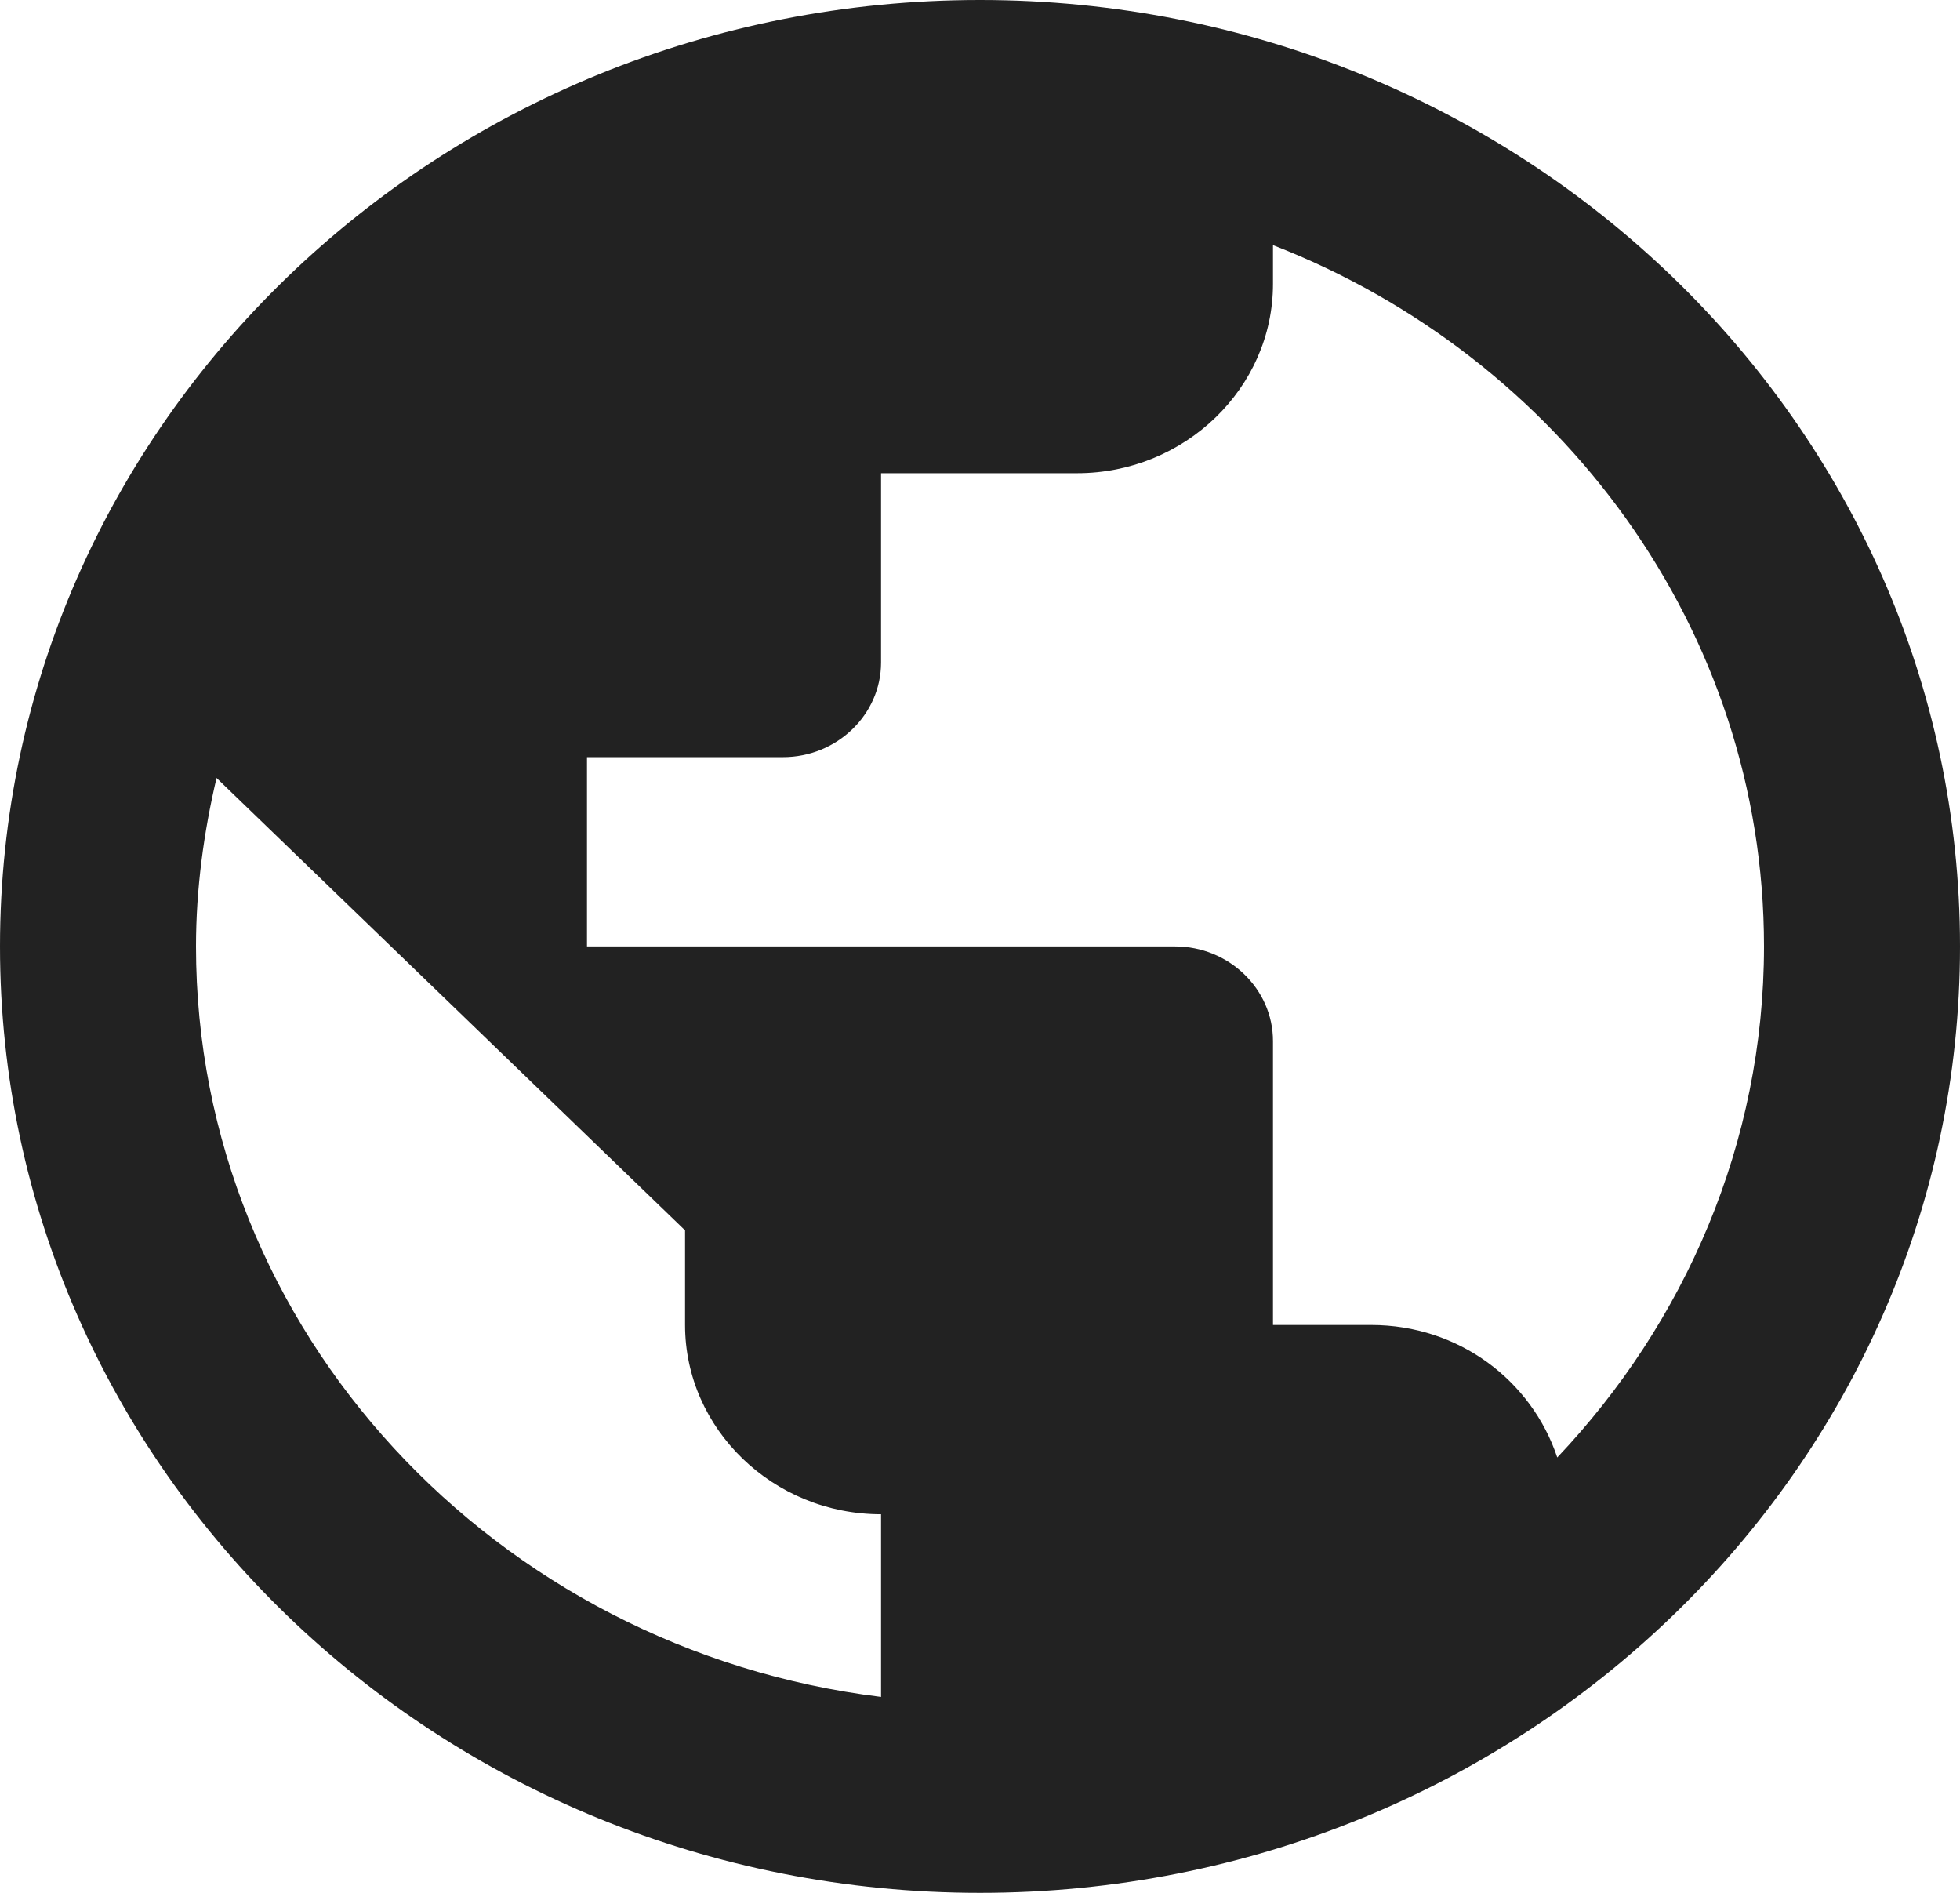 <svg width="29" height="28" viewBox="0 0 29 28" fill="none" xmlns="http://www.w3.org/2000/svg">
<path id="Vector" d="M14.5 0C6.496 0 0 6.272 0 14C0 21.728 6.496 28 14.5 28C22.504 28 29 21.728 29 14C29 6.272 22.504 0 14.5 0ZM2.9 14C2.9 13.146 3.016 12.306 3.204 11.508L10.136 18.2V19.6C10.136 21.14 11.441 22.4 13.036 22.4V25.102C7.337 24.402 2.9 19.698 2.9 14ZM23.041 21.56C22.663 20.426 21.59 19.6 20.285 19.6H18.835V15.4C18.835 14.63 18.183 14 17.386 14H8.685V11.2H11.585C12.383 11.2 13.036 10.57 13.036 9.8V7H15.935C17.53 7 18.835 5.74 18.835 4.2V3.626C23.084 5.278 26.1 9.31 26.1 14C26.1 16.912 24.925 19.572 23.041 21.56Z" fill="#222222"/>
</svg>
